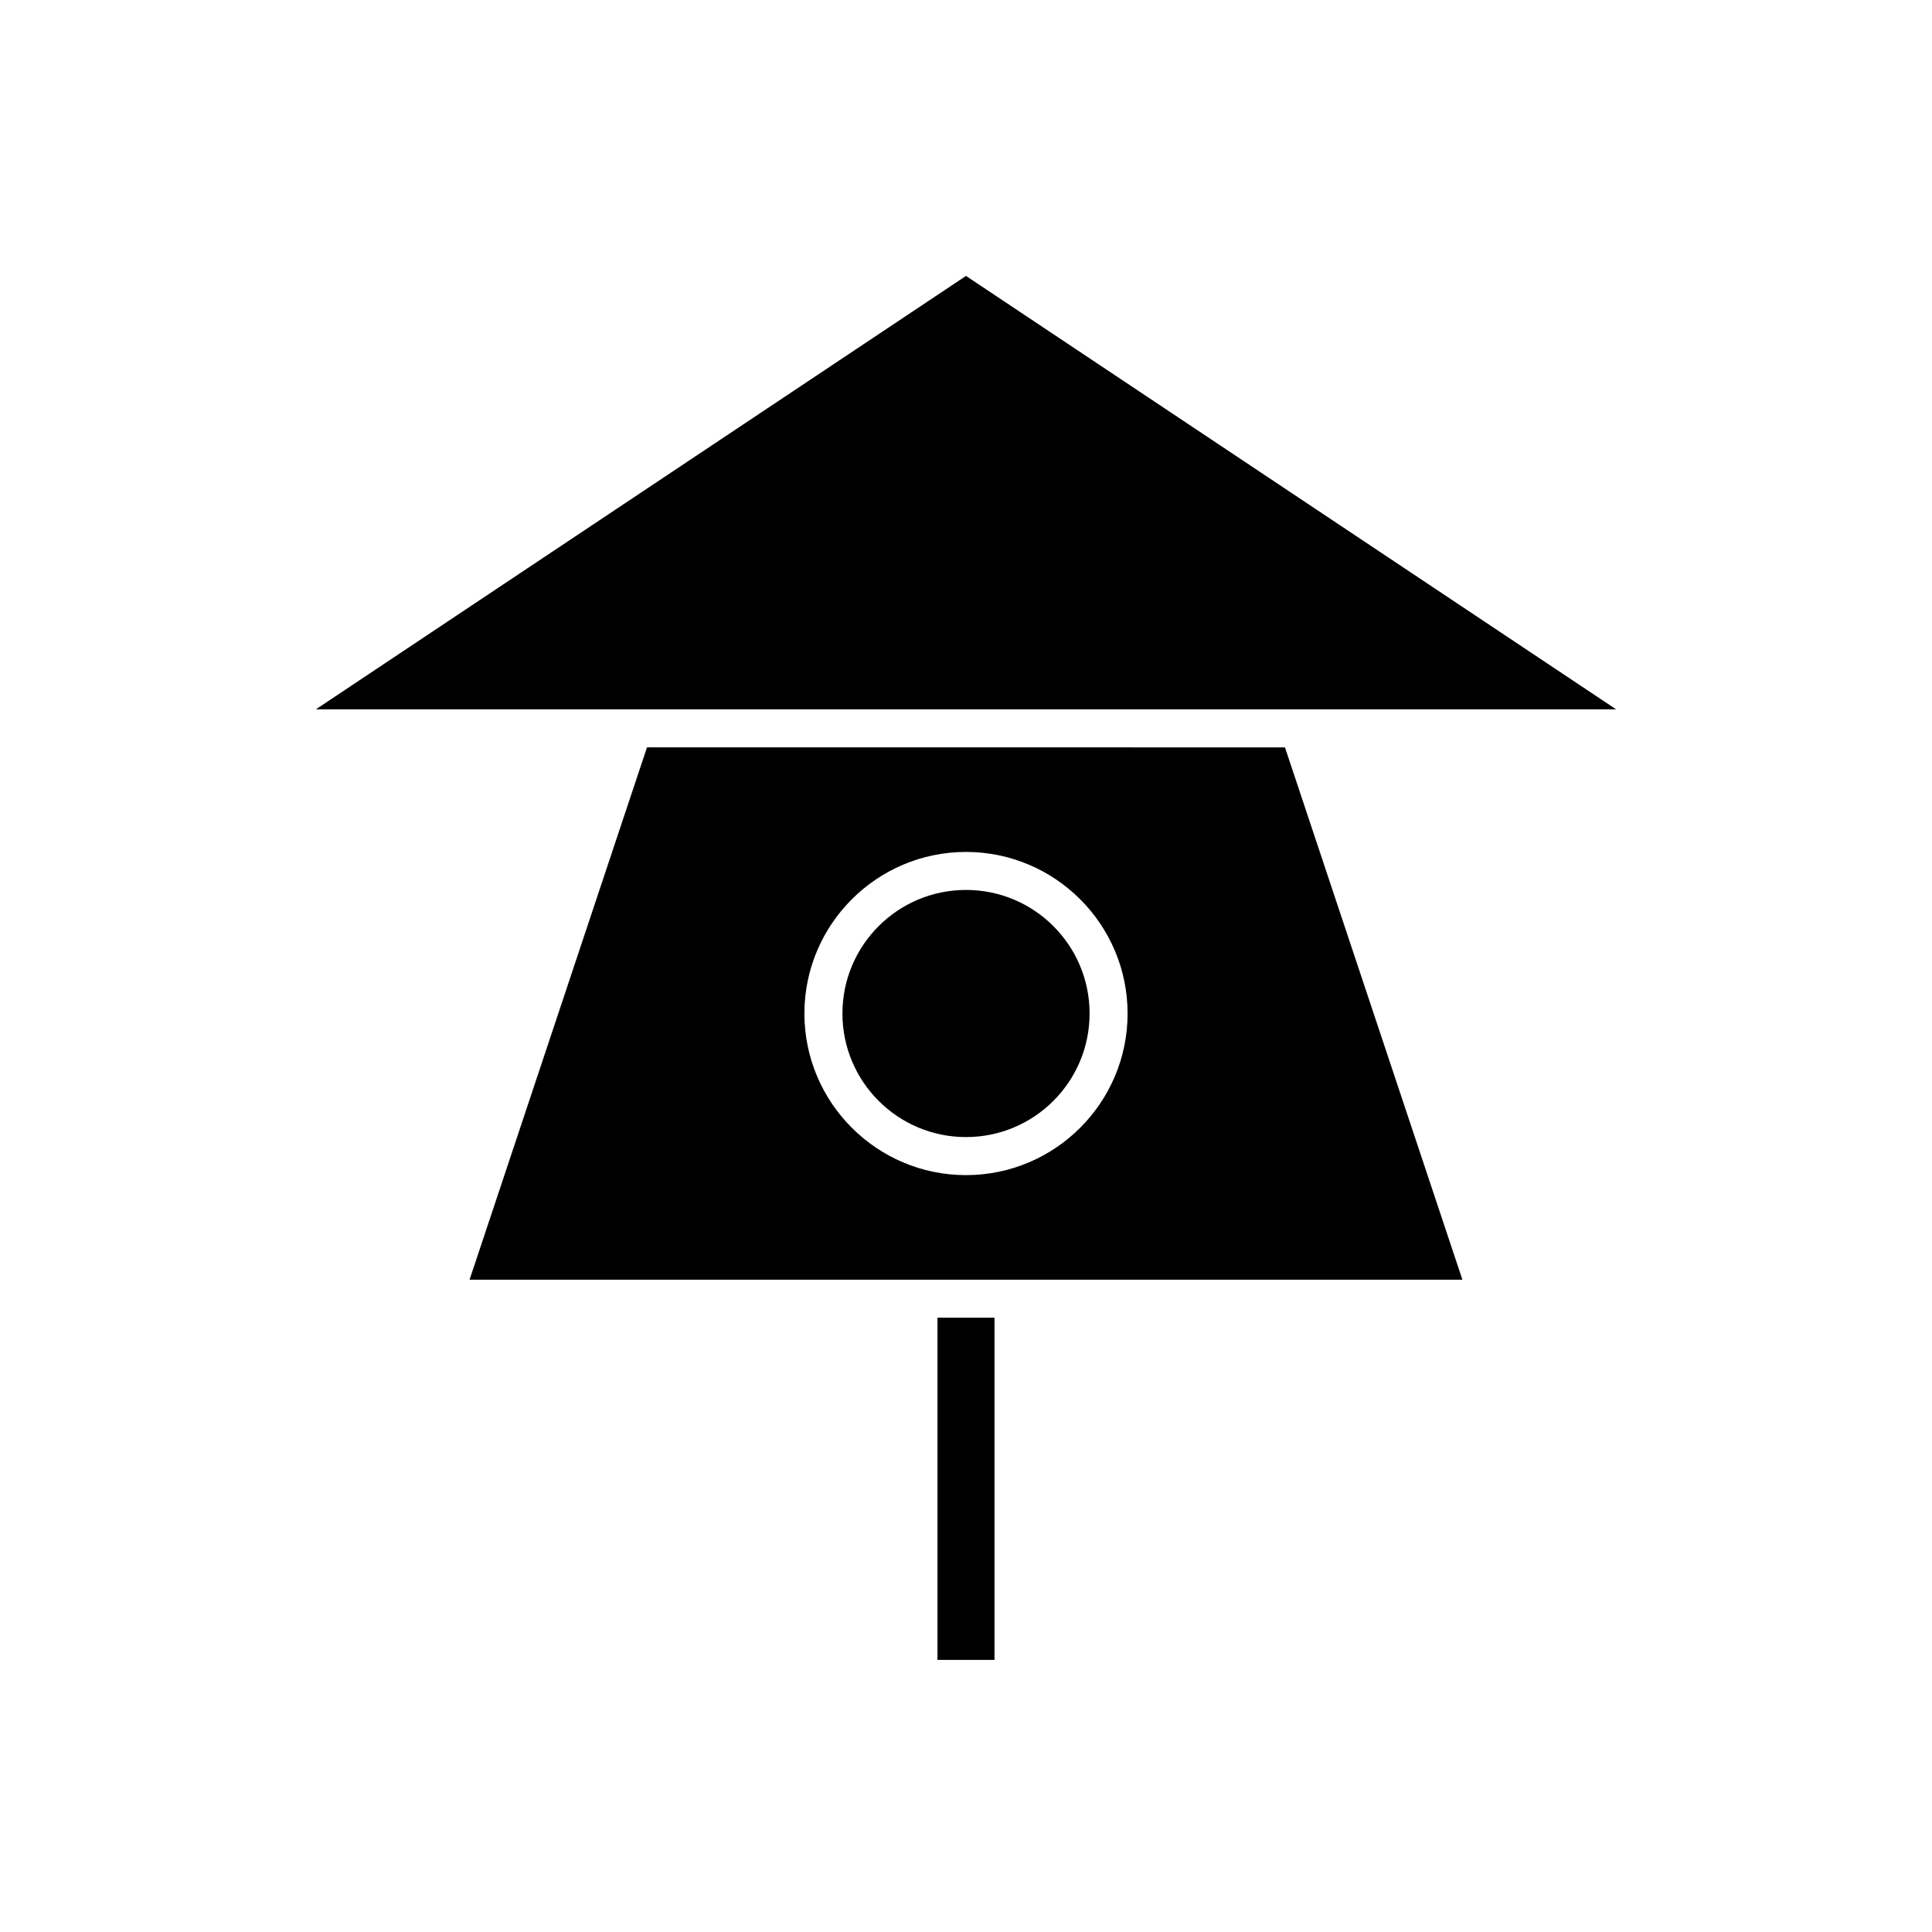 <?xml version="1.0" encoding="UTF-8"?>
<!-- Uploaded to: ICON Repo, www.svgrepo.com, Generator: ICON Repo Mixer Tools -->
<svg fill="#000000" width="800px" height="800px" version="1.1" viewBox="144 144 512 512" xmlns="http://www.w3.org/2000/svg">
 <g>
  <path d="m432.75 412.59c0 18.086-14.66 32.746-32.746 32.746s-32.75-14.66-32.75-32.746 14.664-32.746 32.75-32.746 32.746 14.66 32.746 32.746"/>
  <path d="m392.44 493.2v90.688h15.113v-90.688z"/>
  <path d="m400 342.06h-84.539l-47.02 141.07 118.96 0.004h144.15l-47.02-141.07zm0 113.36c-23.609 0-42.824-19.211-42.824-42.824s19.211-42.824 42.824-42.824c23.609 0 42.824 19.211 42.824 42.824s-19.215 42.824-42.824 42.824z"/>
  <path d="m227.71 331.98h344.58l-172.29-114.86z"/>
 </g>
</svg>